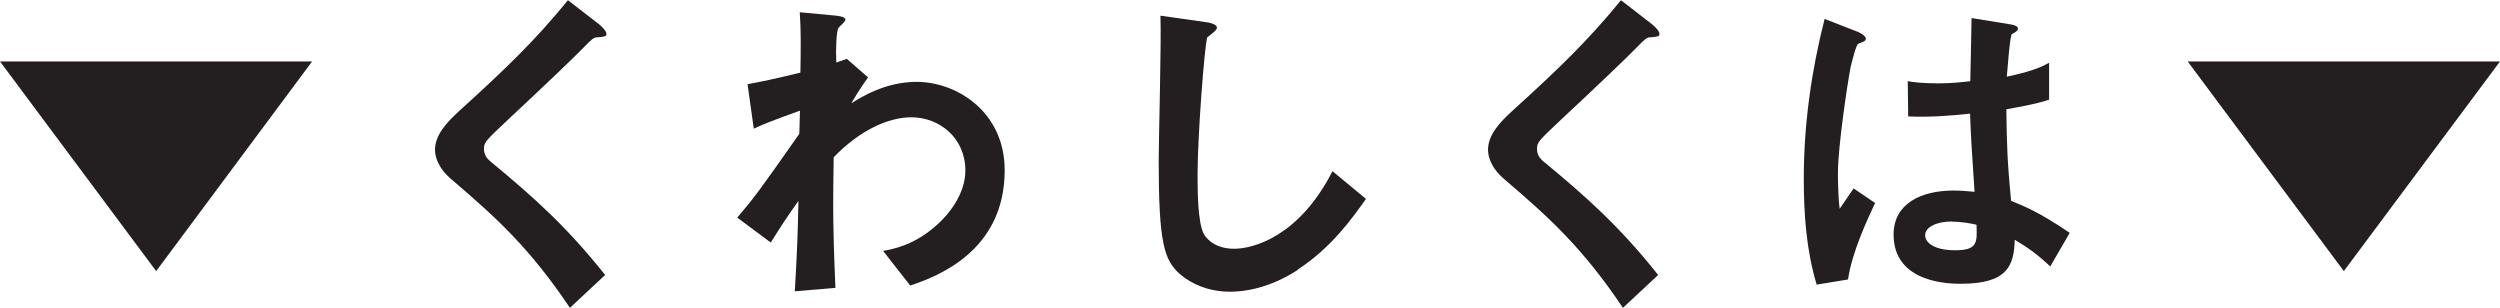 <?xml version="1.0" encoding="UTF-8"?><svg id="Layer_2" xmlns="http://www.w3.org/2000/svg" viewBox="0 0 116.38 14.33"><defs><style>.cls-1{fill:#231f20;}</style></defs><g id="_素"><g><path class="cls-1" d="M0,2.86H14.53L7.27,12.62,0,2.86Z"/><path class="cls-1" d="M27.82,1.73c-.19,.02-.24,.06-.65,.48-.33,.35-1.88,1.83-3.51,3.35-1.05,.99-1.13,1.06-1.13,1.37,0,.24,.1,.41,.27,.56,2.05,1.69,3.59,3.07,5.37,5.31l-1.64,1.53c-1.88-2.8-3.43-4.2-5.49-5.96-.68-.57-.79-1.11-.79-1.4,0-.7,.57-1.29,1.1-1.78,2.26-2.05,3.56-3.31,5.09-5.18l1.46,1.13s.33,.27,.33,.43c0,.13-.05,.13-.41,.17Z"/><path class="cls-1" d="M42.37,13.29l-1.26-1.61c.54-.1,1.51-.29,2.56-1.26,.51-.46,1.27-1.4,1.27-2.48,0-1.53-1.22-2.48-2.51-2.48-1.08,0-2.4,.6-3.62,1.86l-.02,1.45c-.02,2.15,.06,3.5,.1,4.63l-1.89,.16c.1-1.75,.13-2.37,.17-4.21-.51,.72-.79,1.14-1.29,1.94l-1.56-1.16c.76-.89,.99-1.19,2.89-3.9l.03-1.08c-1.26,.46-1.64,.6-2.15,.84l-.29-2.07c.6-.11,1.24-.24,2.46-.54,.02-1.15,.03-1.99-.03-2.81l1.7,.16c.14,.02,.43,.05,.43,.19,0,.08-.27,.3-.32,.37-.1,.1-.14,.94-.11,1.62l.49-.17,.99,.86c-.44,.62-.64,.97-.78,1.21,.46-.29,1.59-1,3.04-1,1.84,0,4.1,1.37,4.1,4.12,0,3.83-3.26,4.98-4.42,5.37Z"/><path class="cls-1" d="M60.42,12.56c-1.34,.87-2.5,1.02-3.16,1.02-1,0-1.81-.37-2.32-.81-.75-.65-1-1.46-1-5.28,0-.97,.13-5.69,.08-6.76l2.11,.3c.38,.05,.52,.16,.52,.25,0,.13-.19,.25-.45,.46-.13,.41-.45,4.61-.45,6.36,0,.73,0,2.27,.3,2.81,.03,.05,.38,.67,1.4,.67,.89,0,3.02-.56,4.58-3.61l1.56,1.29c-.65,.91-1.61,2.27-3.18,3.29Z"/><path class="cls-1" d="M76.84,1.73c-.19,.02-.24,.06-.65,.48-.33,.35-1.88,1.83-3.51,3.35-1.05,.99-1.13,1.06-1.13,1.37,0,.24,.1,.41,.27,.56,2.05,1.69,3.59,3.07,5.37,5.31l-1.64,1.53c-1.88-2.8-3.43-4.2-5.49-5.96-.68-.57-.79-1.11-.79-1.4,0-.7,.57-1.29,1.1-1.78,2.26-2.05,3.56-3.31,5.09-5.18l1.46,1.13s.33,.27,.33,.43c0,.13-.05,.13-.41,.17Z"/><path class="cls-1" d="M86.03,13.01l-1.46,.24c-.48-1.59-.6-3.26-.6-4.93,0-2.51,.35-5.01,.97-7.44l1.54,.6s.38,.16,.38,.32c0,.03-.02,.08-.06,.11s-.25,.11-.3,.13c-.11,.08-.3,.89-.35,1.08-.14,.72-.59,3.7-.59,4.93,0,.18,0,1.02,.08,1.67l.65-.95,1,.68c-.35,.75-1.08,2.29-1.26,3.56Zm9.43-.59c-.57-.54-1-.86-1.67-1.26-.03,1.22-.35,2.05-2.51,2.05-.46,0-3.13,0-3.13-2.29,0-1.43,1.26-2.05,2.8-2.05,.32,0,.65,.03,.97,.06-.13-1.89-.17-2.56-.21-3.64-1.03,.11-1.89,.17-2.88,.13l-.02-1.64c.29,.05,.68,.1,1.43,.1,.6,0,1.03-.05,1.48-.1,.03-1.19,.03-1.37,.06-2.94l1.78,.29c.33,.05,.38,.13,.38,.22,0,.08-.14,.16-.3,.25-.1,.4-.14,1.1-.22,1.97,.45-.1,1.37-.29,1.97-.65v1.72c-.65,.22-1.48,.35-1.99,.45,.02,1.72,.05,2.48,.22,4.26,.62,.25,1.3,.52,2.73,1.49l-.91,1.57Zm-4.58-2.11c-.75,0-1.26,.27-1.26,.64s.46,.7,1.4,.7c1.05,0,1.02-.37,.99-1.19-.24-.05-.65-.14-1.13-.14Z"/><path class="cls-1" d="M101.85,2.86h14.53l-7.27,9.76-7.27-9.76Z"/></g></g></svg>